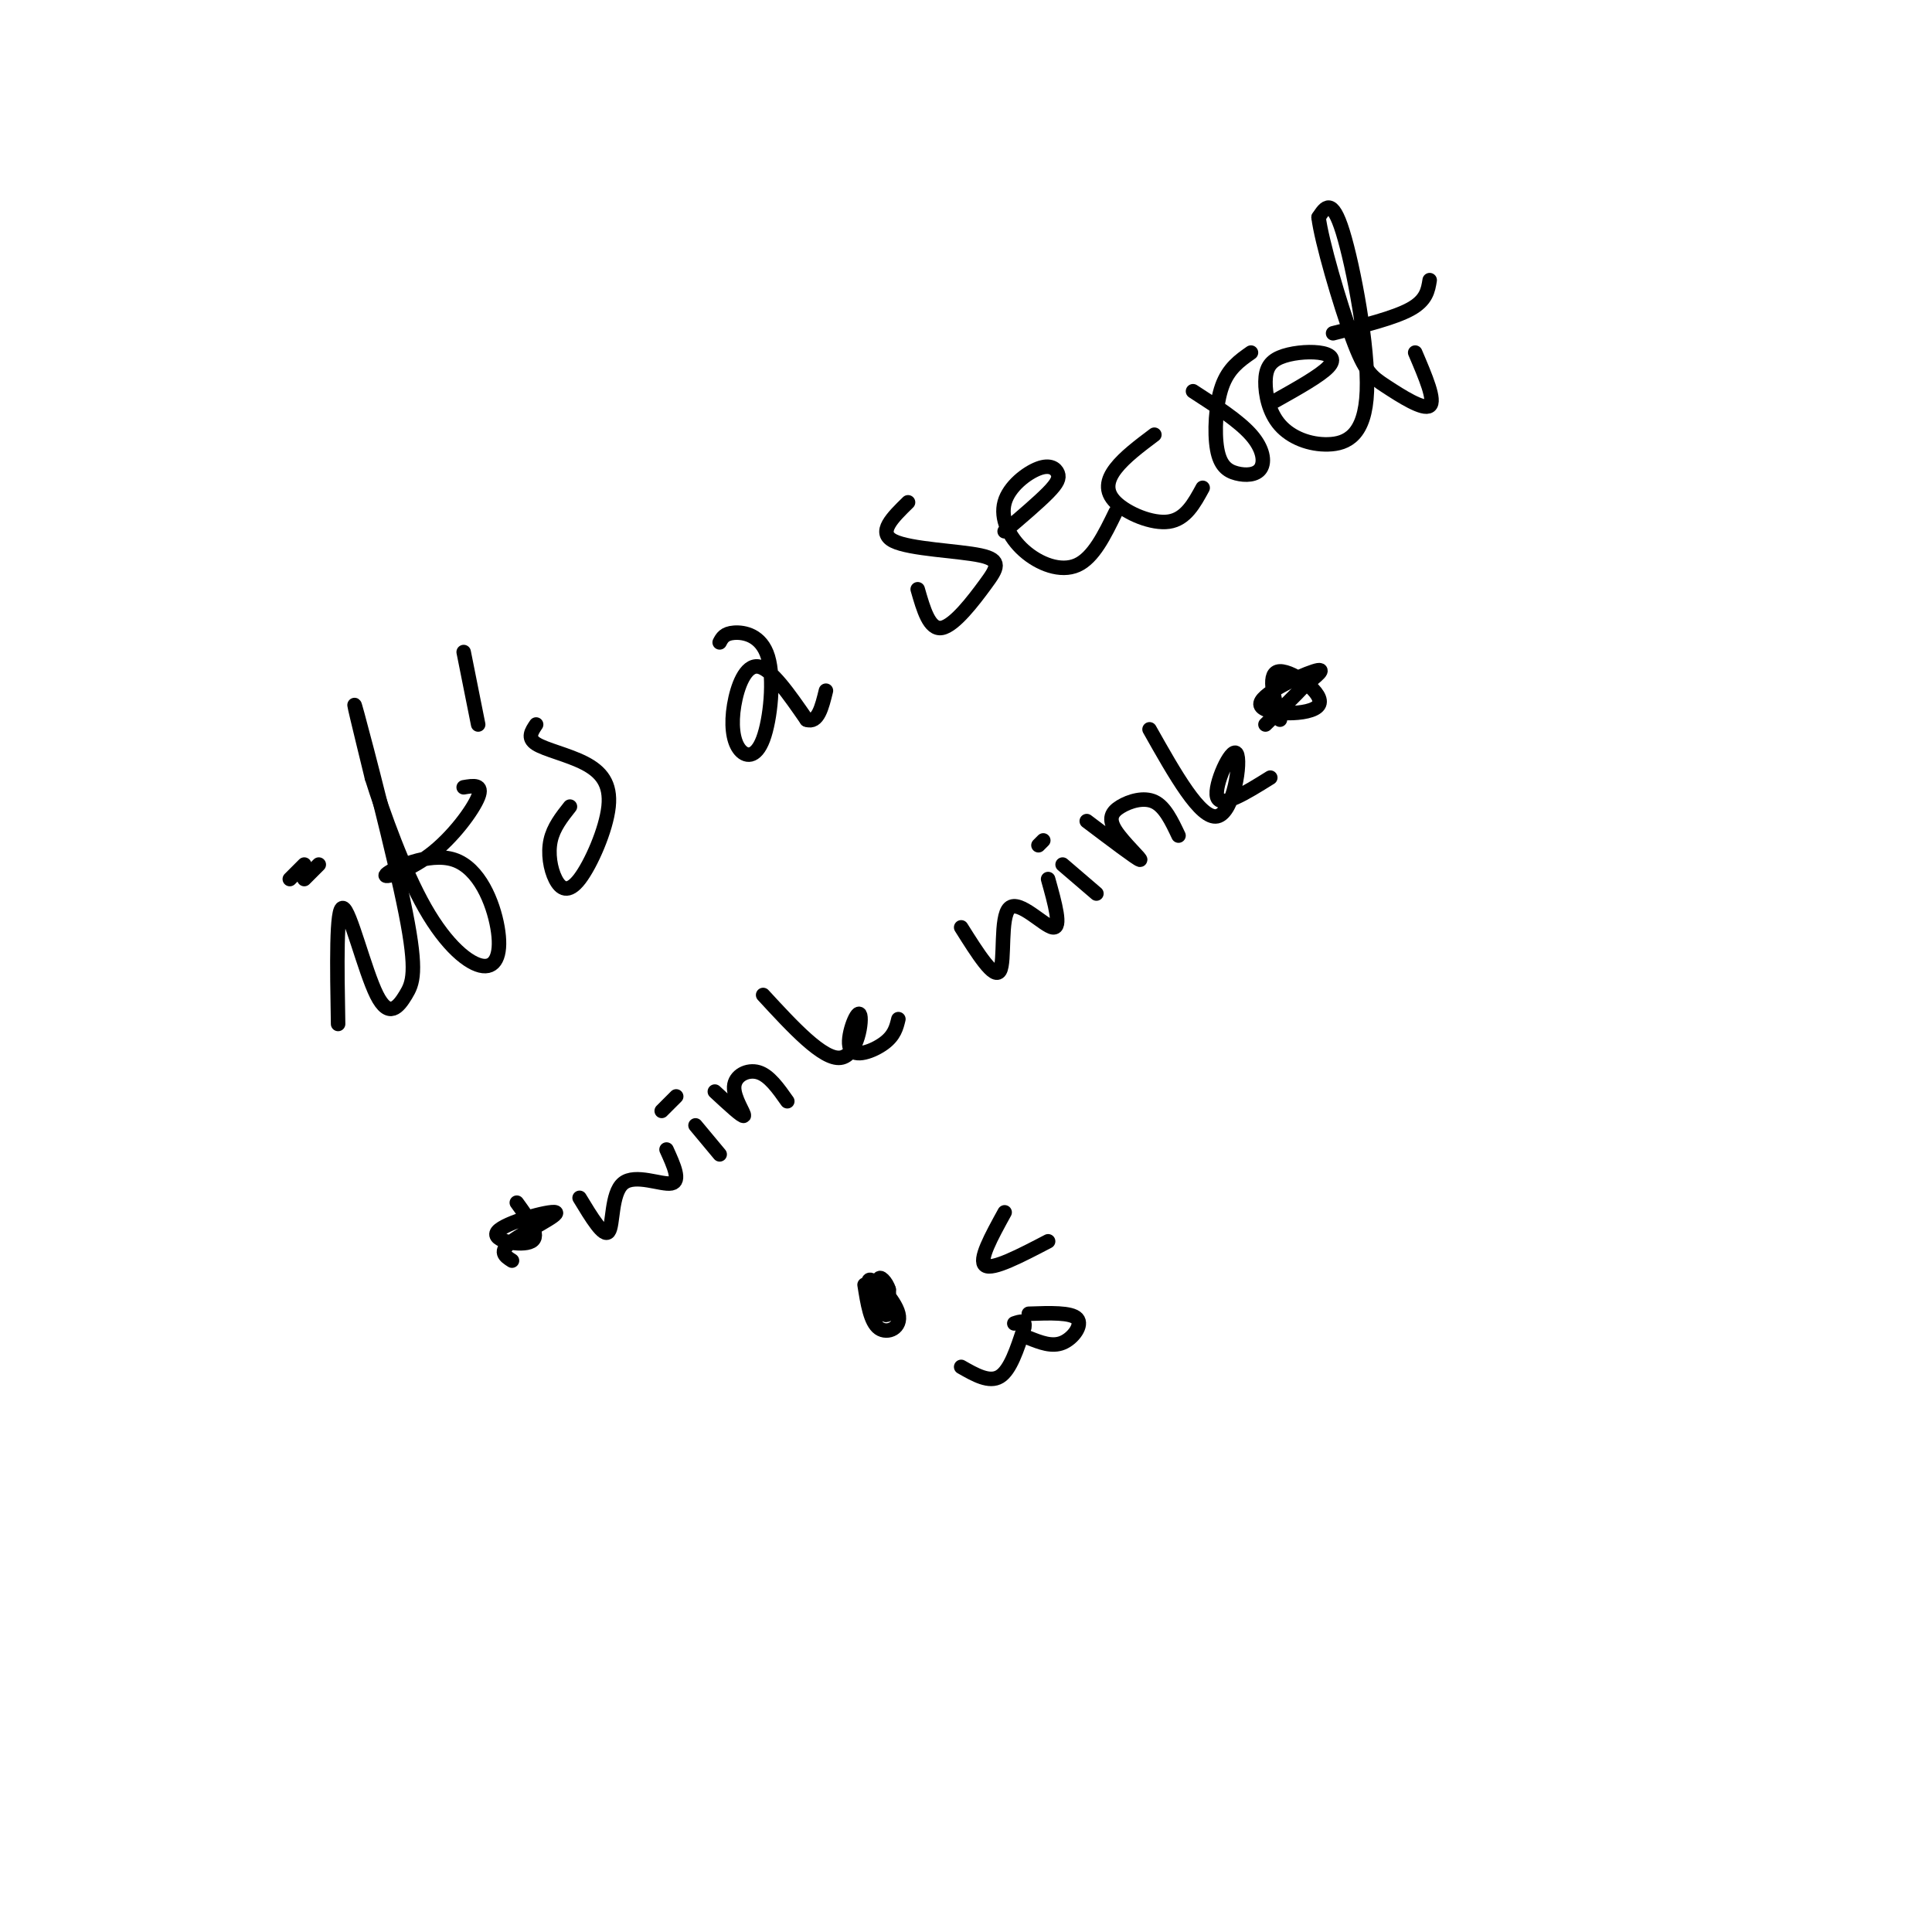 <svg viewBox='0 0 400 400' version='1.1' xmlns='http://www.w3.org/2000/svg' xmlns:xlink='http://www.w3.org/1999/xlink'><g fill='none' stroke='#000000' stroke-width='3' stroke-linecap='round' stroke-linejoin='round'><path d='M70,212c-0.211,-12.137 -0.421,-24.274 1,-24c1.421,0.274 4.475,12.960 7,18c2.525,5.040 4.522,2.433 6,0c1.478,-2.433 2.436,-4.694 0,-17c-2.436,-12.306 -8.268,-34.659 -10,-41c-1.732,-6.341 0.634,3.329 3,13'/><path d='M77,161c2.297,7.333 6.540,19.165 11,27c4.460,7.835 9.139,11.671 12,12c2.861,0.329 3.905,-2.851 3,-8c-0.905,-5.149 -3.759,-12.266 -9,-14c-5.241,-1.734 -12.869,1.917 -14,3c-1.131,1.083 4.234,-0.401 9,-4c4.766,-3.599 8.933,-9.314 10,-12c1.067,-2.686 -0.967,-2.343 -3,-2'/><path d='M63,182c0.000,0.000 3.000,-3.000 3,-3'/><path d='M96,135c0.000,0.000 3.000,15.000 3,15'/><path d='M111,150c-0.942,1.393 -1.884,2.785 0,4c1.884,1.215 6.593,2.252 10,4c3.407,1.748 5.512,4.206 5,9c-0.512,4.794 -3.643,11.924 -6,15c-2.357,3.076 -3.942,2.097 -5,0c-1.058,-2.097 -1.588,-5.314 -1,-8c0.588,-2.686 2.294,-4.843 4,-7'/><path d='M149,133c0.482,-0.926 0.963,-1.851 3,-2c2.037,-0.149 5.629,0.480 7,5c1.371,4.520 0.522,12.932 -1,17c-1.522,4.068 -3.717,3.791 -5,2c-1.283,-1.791 -1.653,-5.098 -1,-9c0.653,-3.902 2.329,-8.401 5,-8c2.671,0.401 6.335,5.700 10,11'/><path d='M167,149c2.333,0.833 3.167,-2.583 4,-6'/><path d='M188,104c-3.212,3.139 -6.424,6.278 -3,8c3.424,1.722 13.485,2.029 18,3c4.515,0.971 3.485,2.608 1,6c-2.485,3.392 -6.424,8.541 -9,9c-2.576,0.459 -3.788,-3.770 -5,-8'/><path d='M208,110c3.516,-2.997 7.032,-5.993 9,-8c1.968,-2.007 2.387,-3.023 2,-4c-0.387,-0.977 -1.579,-1.914 -4,-1c-2.421,0.914 -6.072,3.678 -7,7c-0.928,3.322 0.865,7.202 4,10c3.135,2.798 7.610,4.514 11,3c3.390,-1.514 5.695,-6.257 8,-11'/><path d='M239,90c-3.095,2.327 -6.190,4.655 -8,7c-1.810,2.345 -2.333,4.708 0,7c2.333,2.292 7.524,4.512 11,4c3.476,-0.512 5.238,-3.756 7,-7'/><path d='M247,81c4.726,3.057 9.451,6.115 12,9c2.549,2.885 2.921,5.599 2,7c-0.921,1.401 -3.133,1.489 -5,1c-1.867,-0.489 -3.387,-1.555 -4,-5c-0.613,-3.445 -0.318,-9.270 1,-13c1.318,-3.730 3.659,-5.365 6,-7'/><path d='M264,83c4.659,-2.612 9.319,-5.224 11,-7c1.681,-1.776 0.384,-2.714 -2,-3c-2.384,-0.286 -5.856,0.082 -8,1c-2.144,0.918 -2.961,2.386 -3,5c-0.039,2.614 0.699,6.375 3,9c2.301,2.625 6.163,4.116 10,4c3.837,-0.116 7.648,-1.839 8,-11c0.352,-9.161 -2.757,-25.760 -5,-33c-2.243,-7.240 -3.622,-5.120 -5,-3'/><path d='M273,45c0.541,4.691 4.392,17.917 7,25c2.608,7.083 3.971,8.022 7,10c3.029,1.978 7.722,4.994 9,4c1.278,-0.994 -0.861,-5.997 -3,-11'/><path d='M276,69c6.333,-1.583 12.667,-3.167 16,-5c3.333,-1.833 3.667,-3.917 4,-6'/><path d='M107,249c2.496,3.445 4.992,6.890 3,8c-1.992,1.110 -8.472,-0.115 -7,-2c1.472,-1.885 10.896,-4.431 12,-4c1.104,0.431 -6.113,3.837 -9,6c-2.887,2.163 -1.443,3.081 0,4'/><path d='M120,248c2.500,4.131 5.000,8.262 6,7c1.000,-1.262 0.500,-7.917 3,-10c2.500,-2.083 8.000,0.405 10,0c2.000,-0.405 0.500,-3.702 -1,-7'/><path d='M144,233c0.000,0.000 5.000,6.000 5,6'/><path d='M137,230c0.000,0.000 3.000,-3.000 3,-3'/><path d='M148,226c2.875,2.667 5.750,5.333 6,5c0.250,-0.333 -2.125,-3.667 -2,-6c0.125,-2.333 2.750,-3.667 5,-3c2.250,0.667 4.125,3.333 6,6'/><path d='M158,206c6.198,6.726 12.396,13.451 16,13c3.604,-0.451 4.616,-8.080 4,-9c-0.616,-0.920 -2.858,4.868 -2,7c0.858,2.132 4.817,0.609 7,-1c2.183,-1.609 2.592,-3.305 3,-5'/><path d='M199,192c3.429,5.452 6.857,10.905 8,9c1.143,-1.905 0.000,-11.167 2,-13c2.000,-1.833 7.143,3.762 9,4c1.857,0.238 0.429,-4.881 -1,-10'/><path d='M220,179c0.000,0.000 7.000,6.000 7,6'/><path d='M215,175c0.000,0.000 1.000,-1.000 1,-1'/><path d='M225,170c5.198,3.928 10.396,7.856 11,8c0.604,0.144 -3.384,-3.498 -5,-6c-1.616,-2.502 -0.858,-3.866 1,-5c1.858,-1.134 4.817,-2.038 7,-1c2.183,1.038 3.592,4.019 5,7'/><path d='M238,151c5.280,9.369 10.560,18.738 14,18c3.440,-0.738 5.042,-11.583 4,-13c-1.042,-1.417 -4.726,6.595 -4,9c0.726,2.405 5.863,-0.798 11,-4'/><path d='M265,149c-1.360,-4.959 -2.721,-9.917 0,-10c2.721,-0.083 9.523,4.710 8,7c-1.523,2.290 -11.372,2.078 -12,0c-0.628,-2.078 7.963,-6.022 11,-7c3.037,-0.978 0.518,1.011 -2,3'/><path d='M270,142c-1.667,1.833 -4.833,4.917 -8,8'/><path d='M179,266c0.611,3.868 1.222,7.735 3,9c1.778,1.265 4.724,-0.073 4,-3c-0.724,-2.927 -5.118,-7.442 -6,-7c-0.882,0.442 1.748,5.841 3,7c1.252,1.159 1.126,-1.920 1,-5'/><path d='M184,267c-0.440,-1.619 -2.042,-3.167 -2,-2c0.042,1.167 1.726,5.048 2,6c0.274,0.952 -0.863,-1.024 -2,-3'/><path d='M208,251c-2.750,5.000 -5.500,10.000 -4,11c1.500,1.000 7.250,-2.000 13,-5'/><path d='M199,283c2.917,1.667 5.833,3.333 8,2c2.167,-1.333 3.583,-5.667 5,-10'/><path d='M212,275c0.500,-1.833 -0.750,-1.417 -2,-1'/><path d='M213,272c4.400,-0.156 8.800,-0.311 10,1c1.200,1.311 -0.800,4.089 -3,5c-2.200,0.911 -4.600,-0.044 -7,-1'/><path d='M60,182c0.000,0.000 3.000,-3.000 3,-3'/></g>
</svg>
